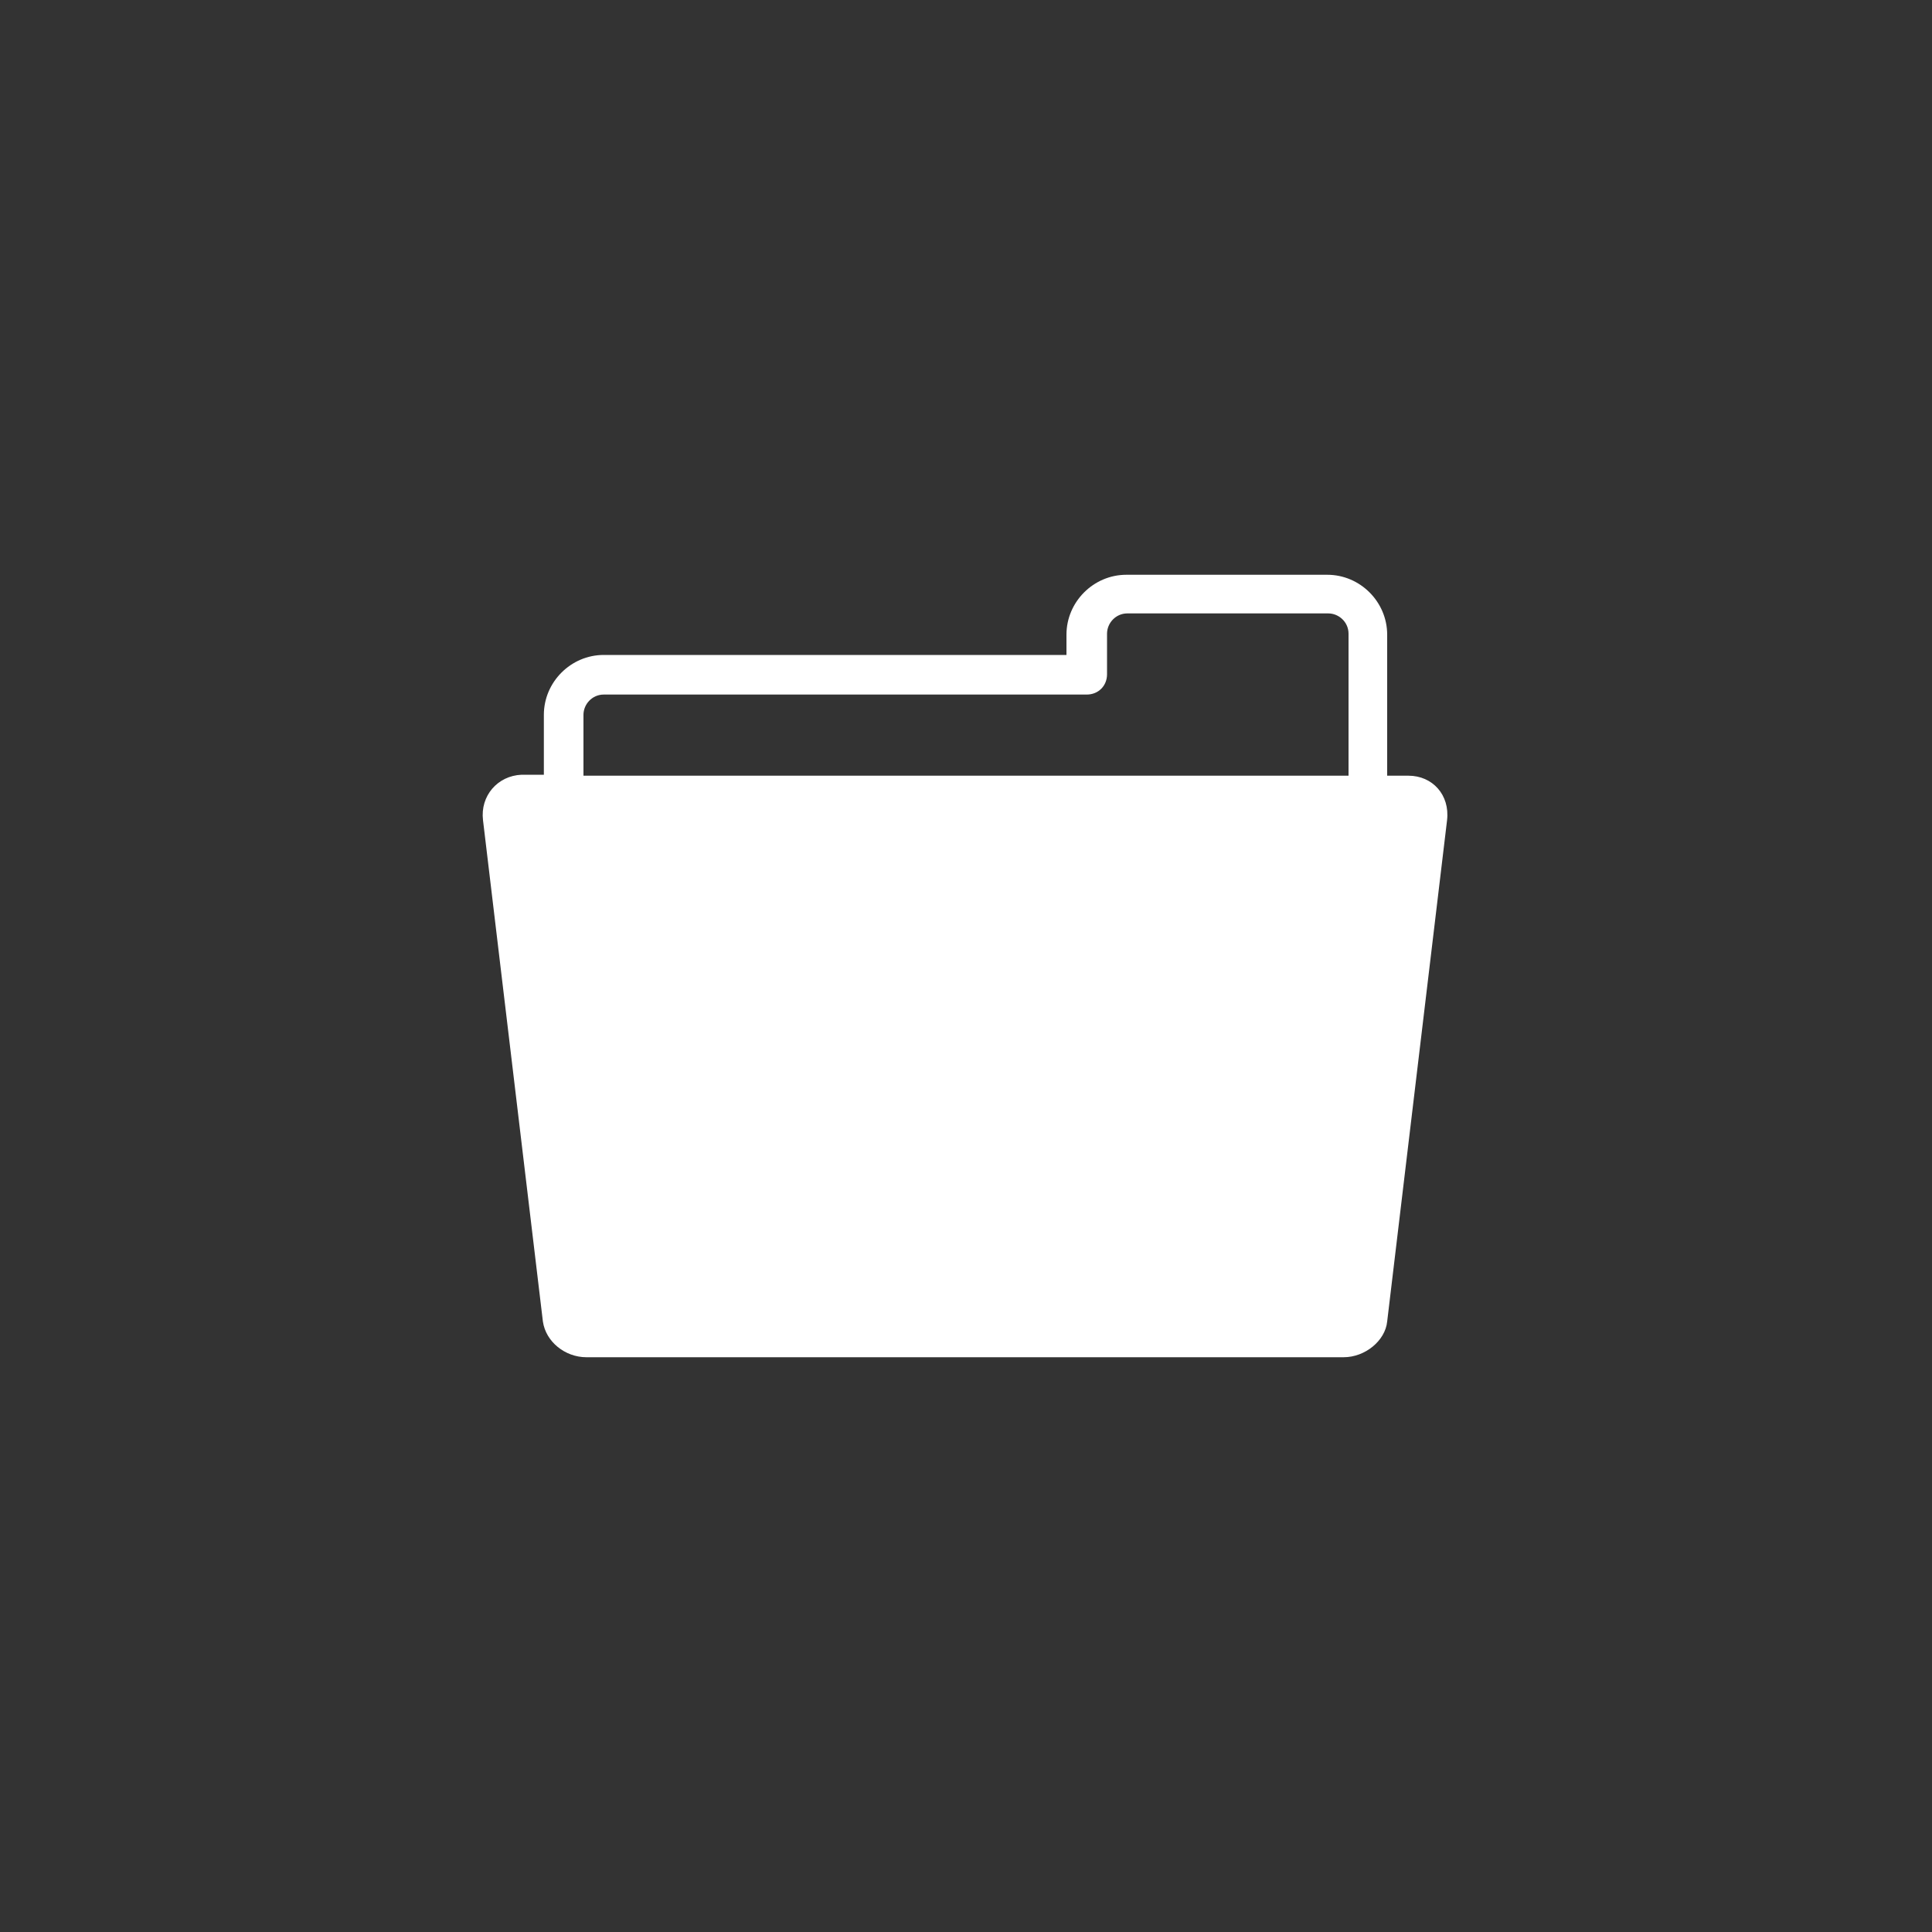 <?xml version="1.0" encoding="utf-8"?>
<!-- Generator: Adobe Illustrator 18.1.1, SVG Export Plug-In . SVG Version: 6.00 Build 0)  -->
<!DOCTYPE svg PUBLIC "-//W3C//DTD SVG 1.1//EN" "http://www.w3.org/Graphics/SVG/1.1/DTD/svg11.dtd">
<svg version="1.1" id="Layer_1" xmlns="http://www.w3.org/2000/svg" xmlns:xlink="http://www.w3.org/1999/xlink" x="0px" y="0px"
	 viewBox="0 0 200 200" enable-background="new 0 0 200 200" xml:space="preserve">
<rect x="0" y="0" width="200" height="200" fill="#333333" stroke="none"/>
<path fill="#FFFFFF" d="M50,84.9l6.2,51.9c0.3,2.1,2.3,3.7,4.5,3.7h78.4c2.2,0,4.3-1.7,4.5-3.7l6.2-51.9c0.3-2.6-1.5-4.6-4-4.6h-2.2
	V65.7c0-3.4-2.8-6.2-6.2-6.2h-20.8c-3.4,0-6.2,2.8-6.2,6.2v2.1H62.5c-3.4,0-6.2,2.8-6.2,6.2v6.2H54C51.5,80.3,49.7,82.4,50,84.9z
	 M139.6,80.3H60.4V74c0-1.1,0.9-2.1,2.1-2.1h50c1.2,0,2.1-0.9,2.1-2.1v-4.2c0-1.1,0.9-2.1,2.1-2.1h20.8c1.1,0,2.1,0.9,2.1,2.1V80.3z
	"/>
</svg>
